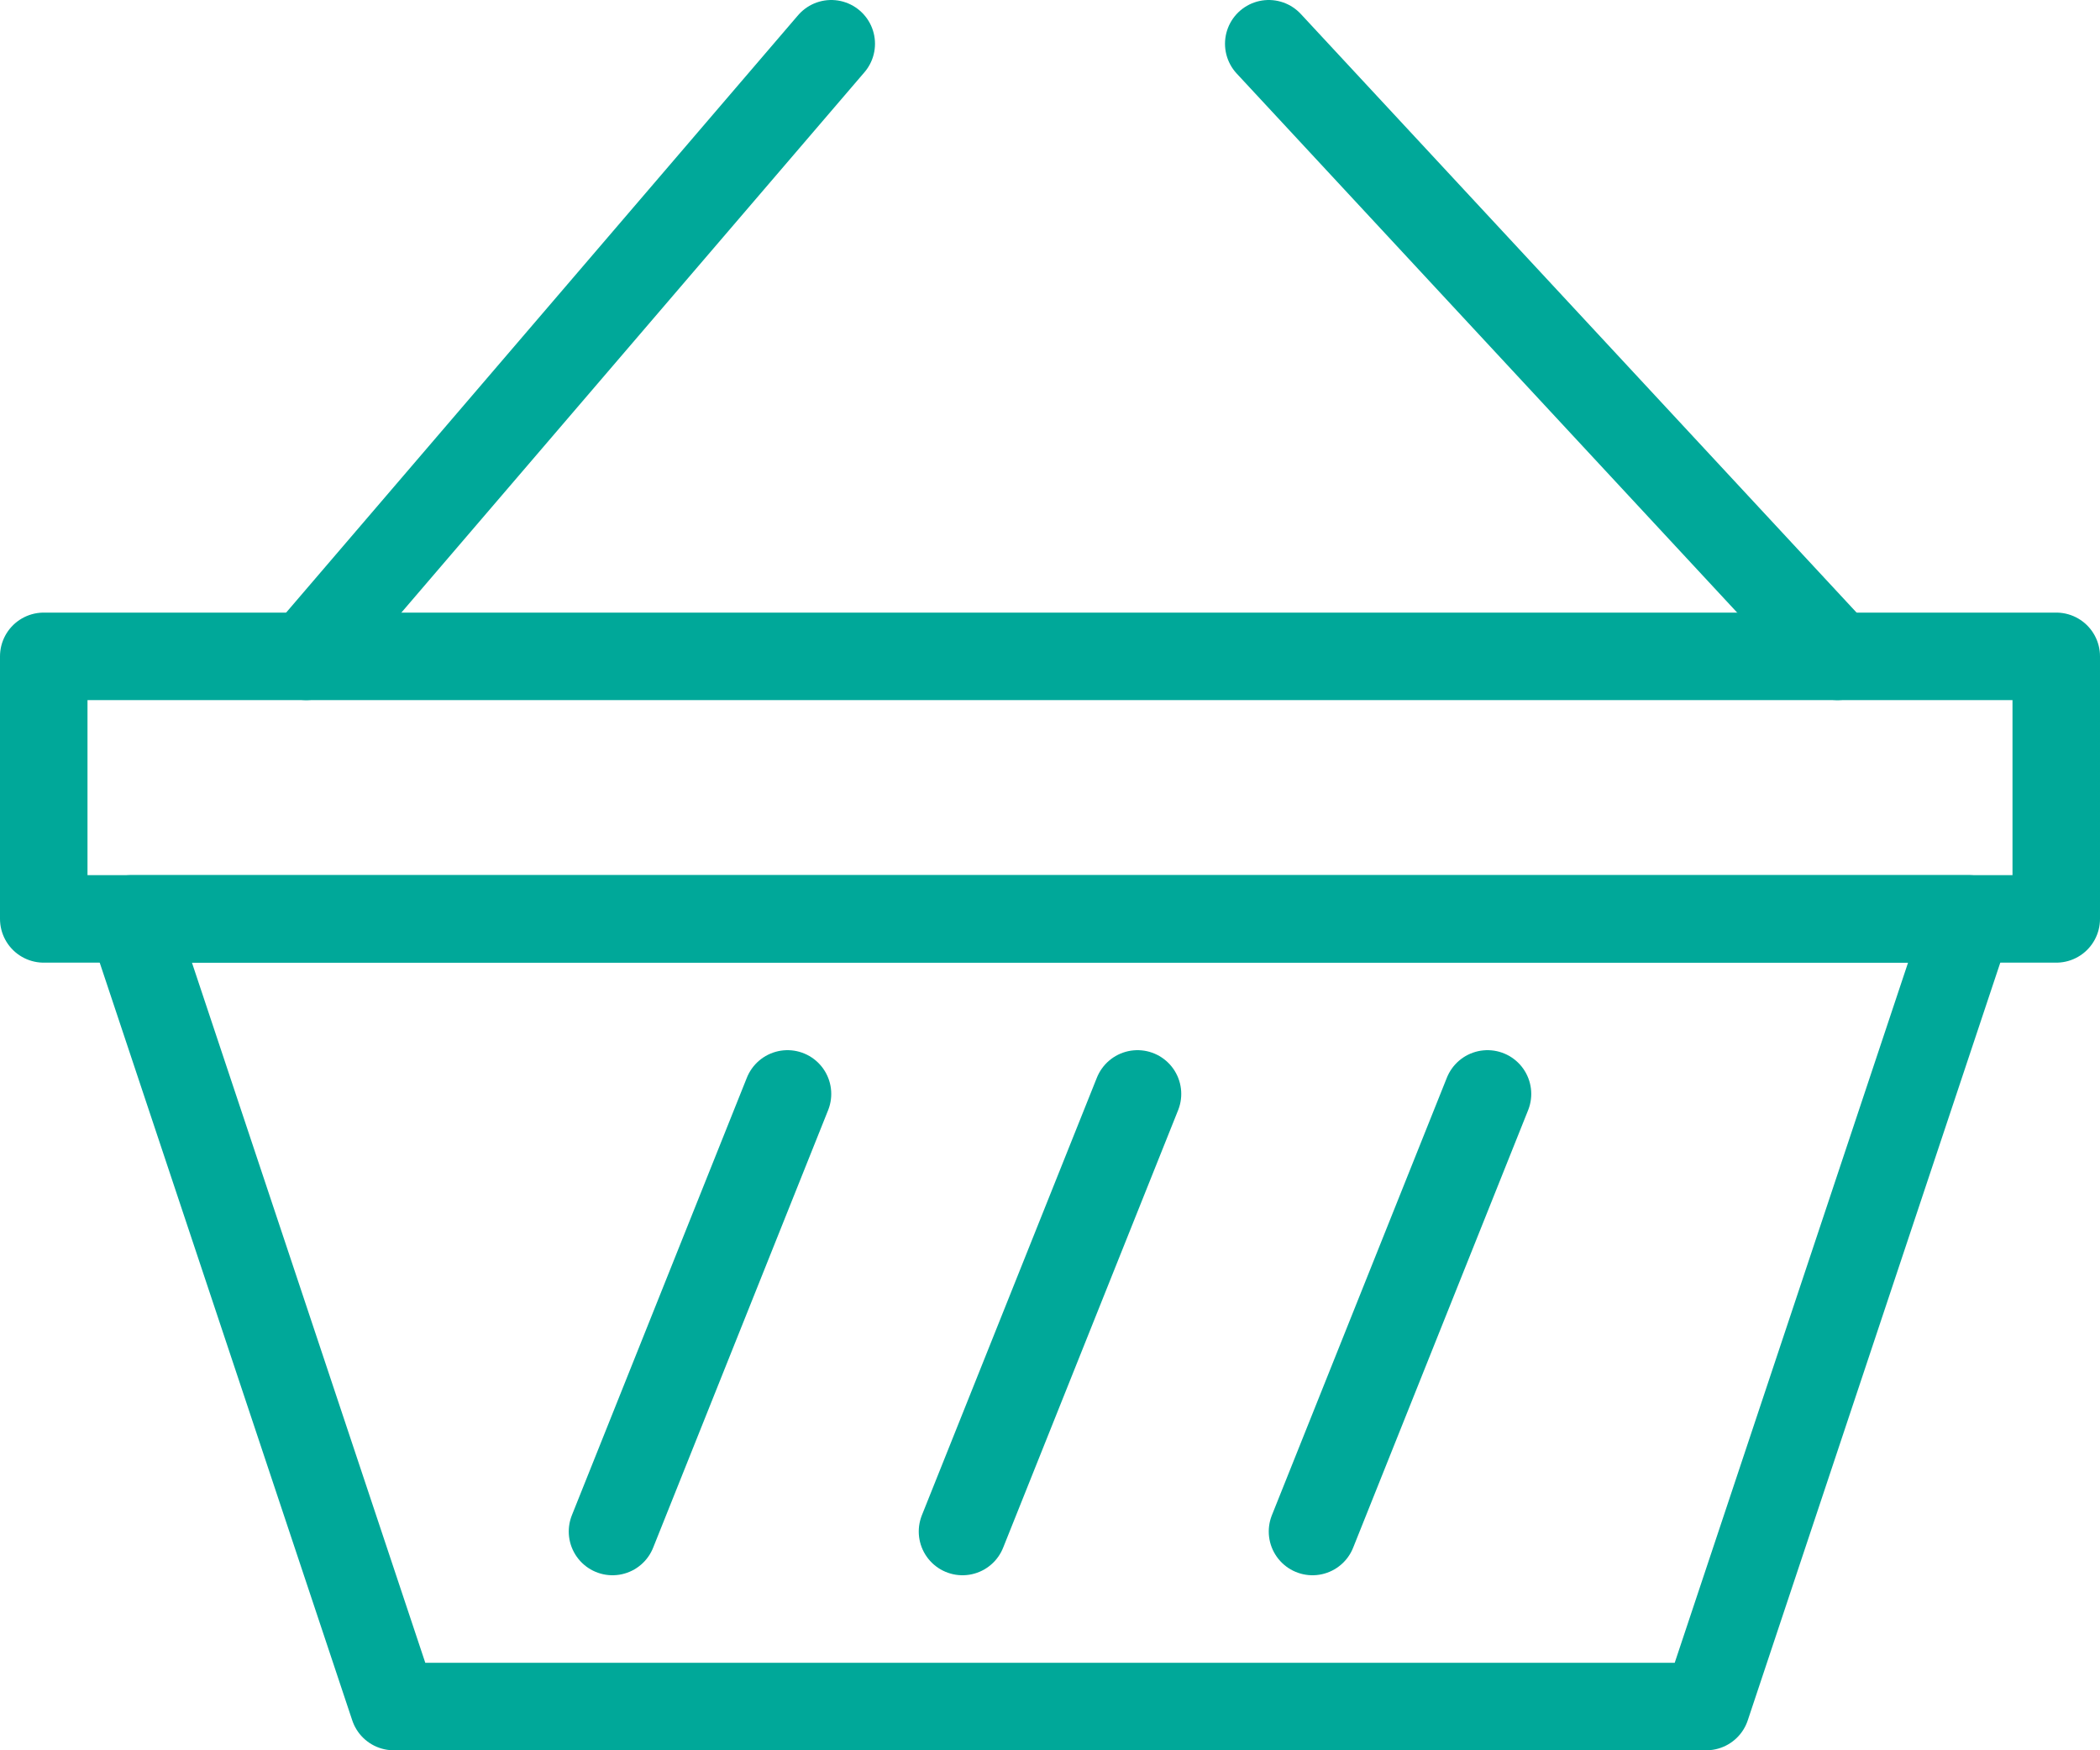 <svg xmlns="http://www.w3.org/2000/svg" viewBox="0 0 24 20"><defs><style>.cls-1{fill:none;stroke:#00a899;stroke-linecap:round;stroke-linejoin:round;}</style></defs><title>handla_betala_hund</title><g id="Lager_2" data-name="Lager 2"><g id="Lager_1-2" data-name="Lager 1"><g id="Black"><polygon class="cls-1" points="22.5 10.5 1.5 10.5 4.5 19.5 19.5 19.5 22.5 10.5"/><line class="cls-1" x1="15" y1="17.5" x2="17" y2="12.5"/><line class="cls-1" x1="11" y1="17.5" x2="13" y2="12.5"/><line class="cls-1" x1="7" y1="17.5" x2="9" y2="12.5"/><rect class="cls-1" x="0.5" y="7.5" width="23" height="3"/><line class="cls-1" x1="3.5" y1="7.5" x2="9.5" y2="0.5"/><line class="cls-1" x1="21" y1="7.5" x2="14.5" y2="0.5"/></g></g></g></svg>